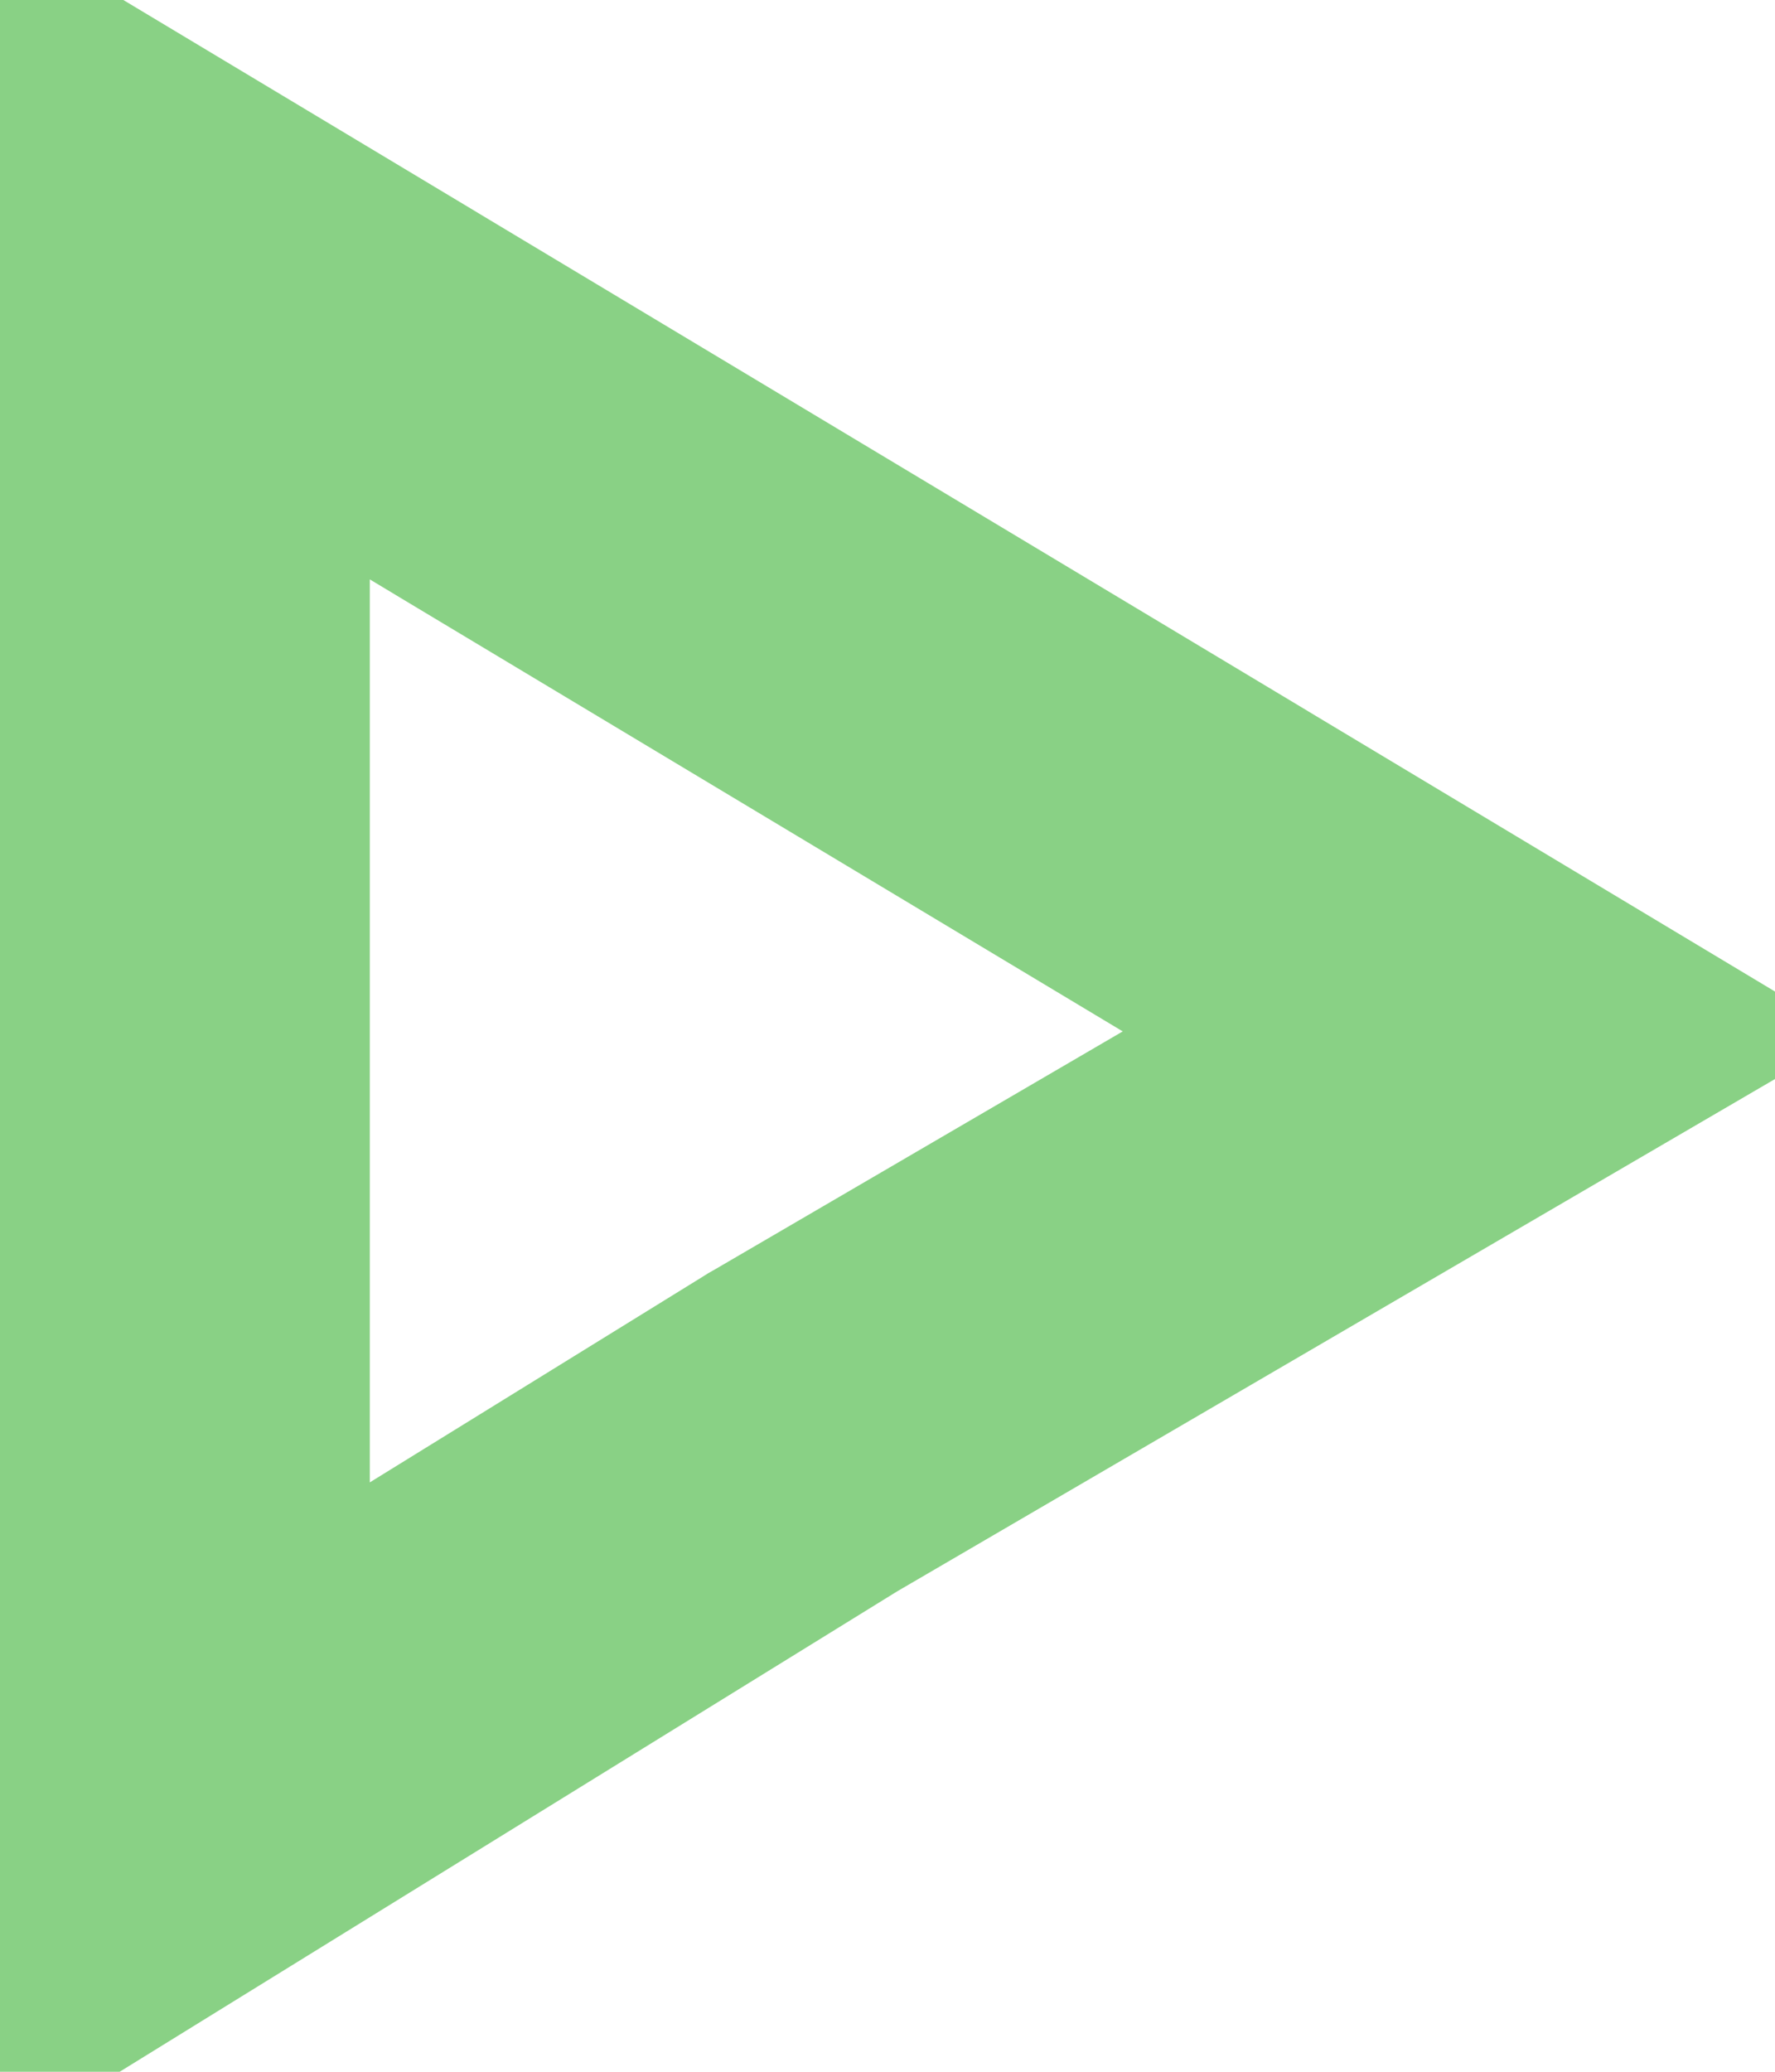 <svg width="24" height="28" viewBox="0 0 24 28" fill="none" xmlns="http://www.w3.org/2000/svg">
<path d="M10.883 19.341L10.856 19.356L10.829 19.373L2.5 24.517L2.5 3.415L20.09 13.97L10.883 19.341Z" stroke="#89D185" stroke-width="5"/>
</svg>
